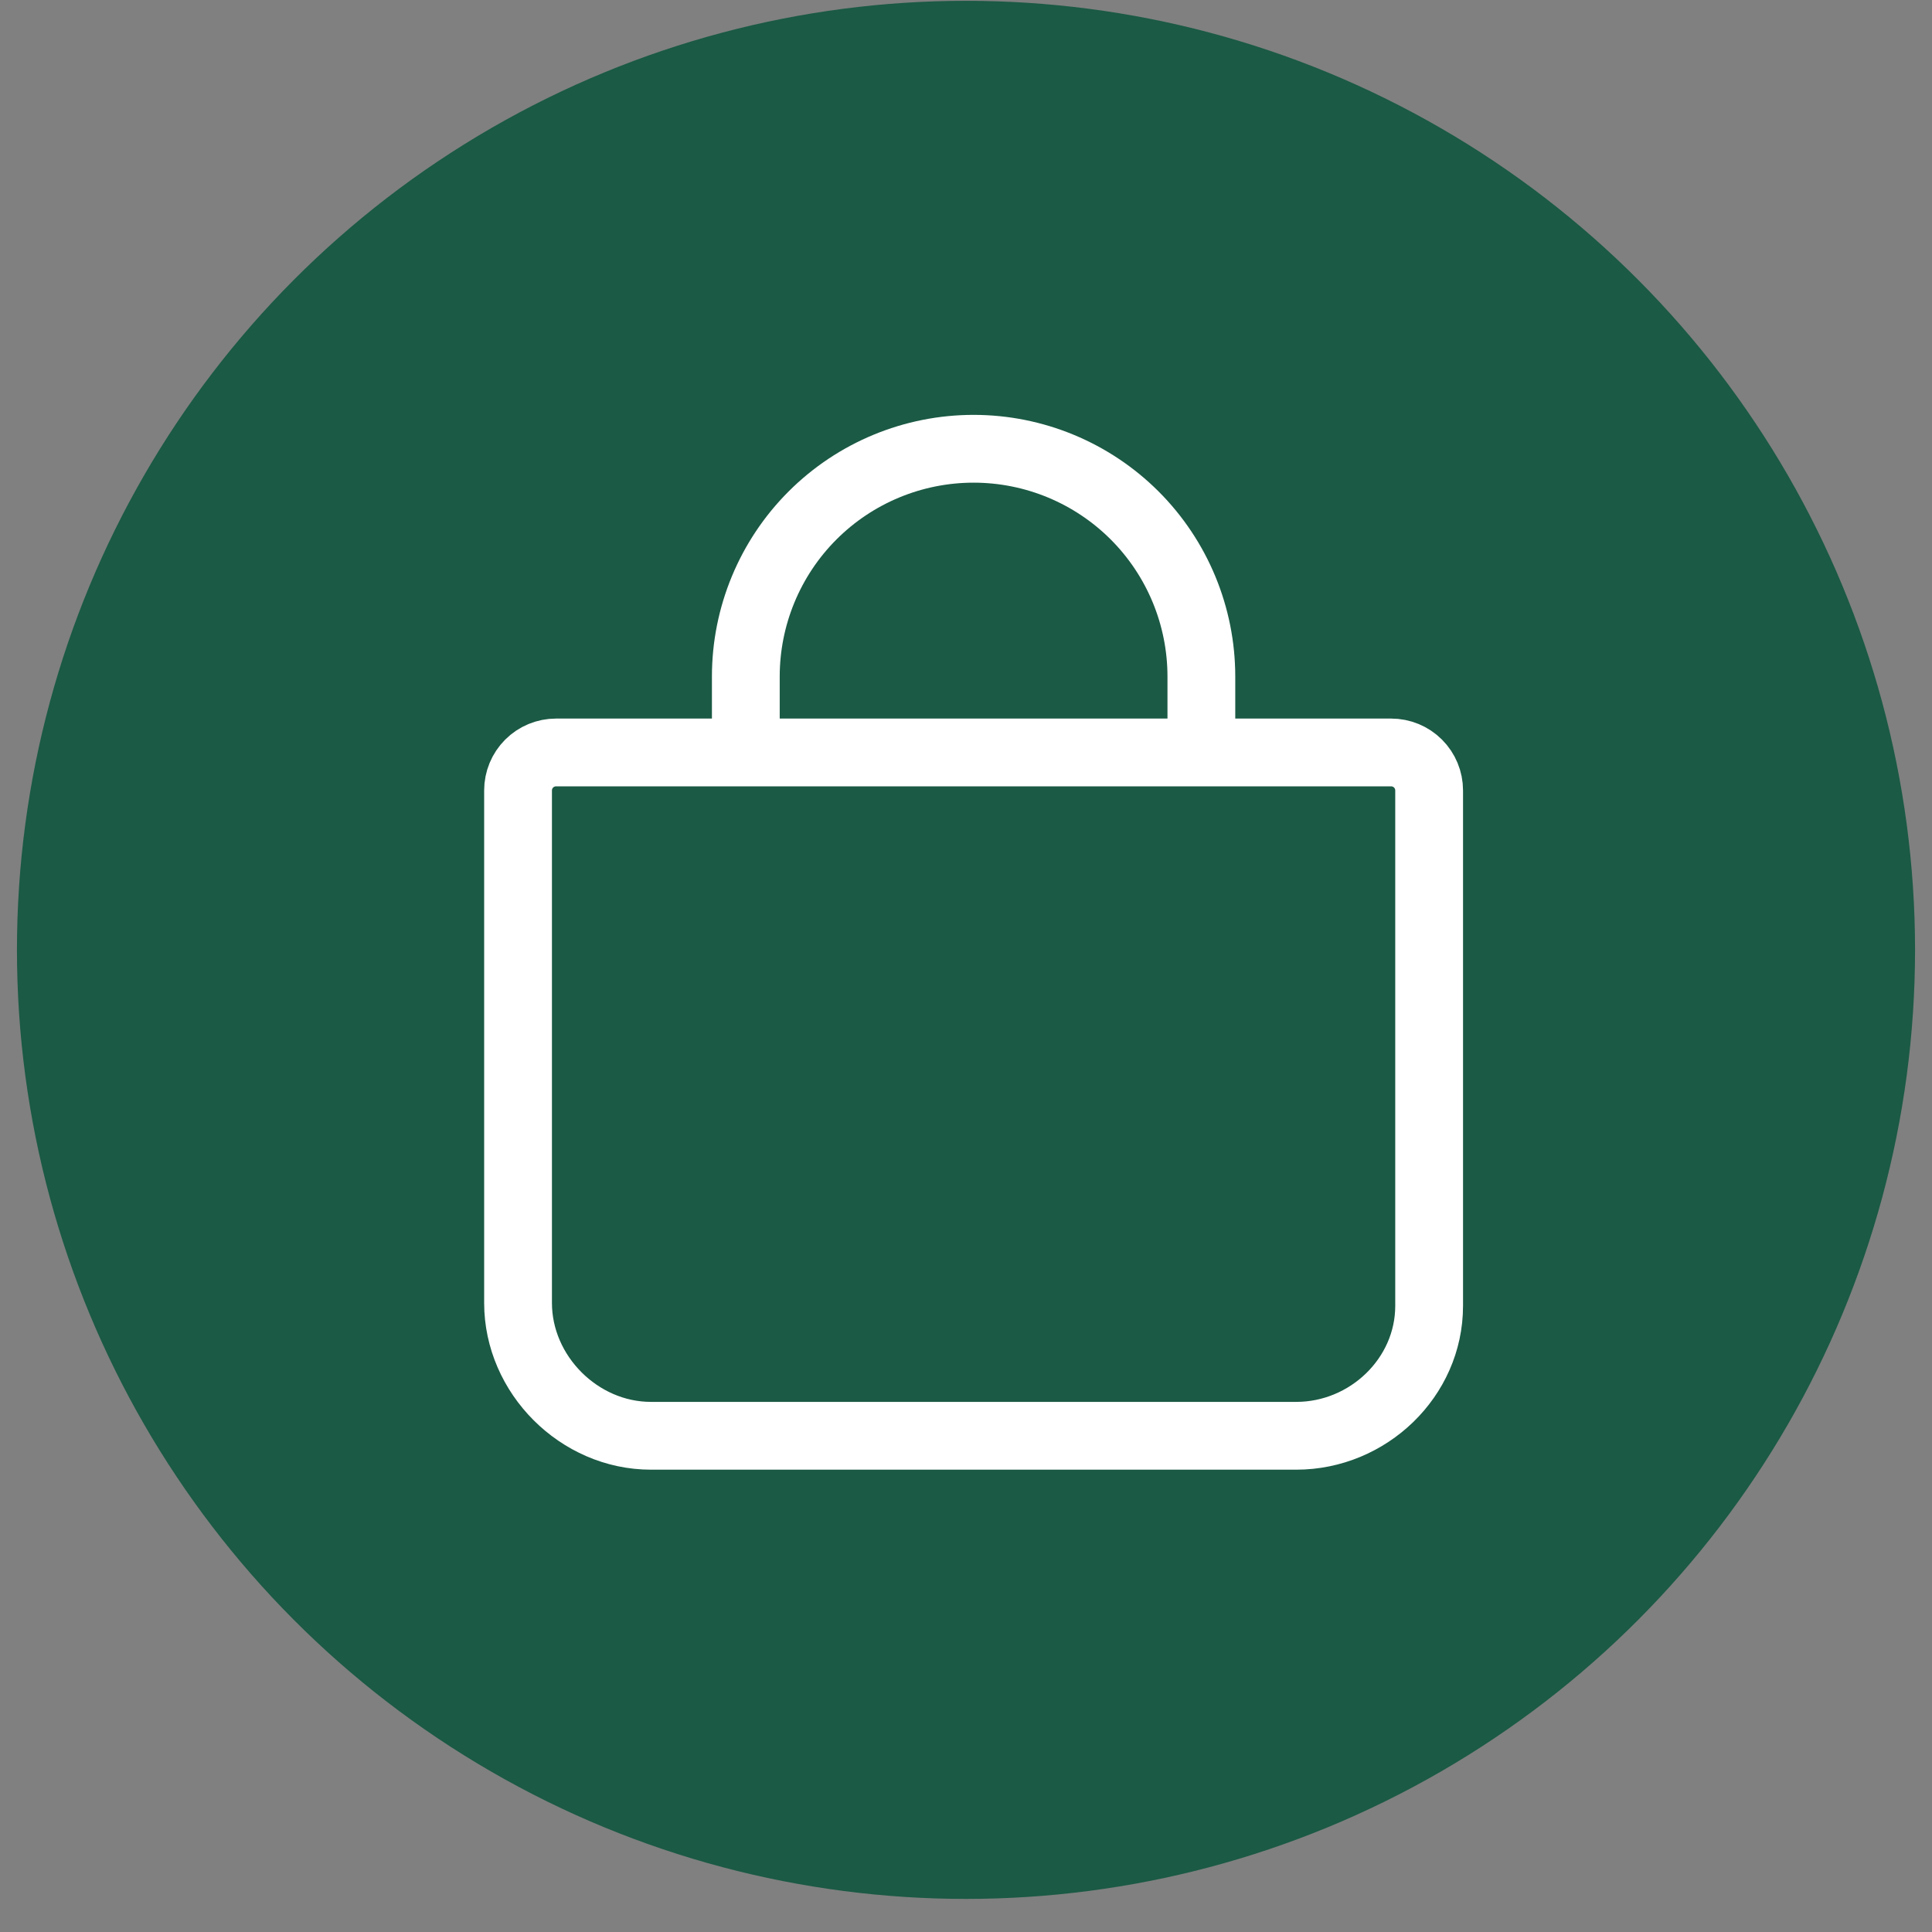 <svg xmlns="http://www.w3.org/2000/svg" width="57" height="57" viewBox="0 0 57 57" fill="none"><rect x="0" y="0" width="57" height="57" fill="#808080" stroke="none"/><circle cx="28.5" cy="28.024" r="28" fill="#1B5A45"></circle><path d="M22.004 22.2V19.96C22.004 18.178 22.712 16.468 23.972 15.208C25.232 13.948 26.942 13.24 28.724 13.24C30.506 13.24 32.215 13.948 33.476 15.208C34.736 16.468 35.444 18.178 35.444 19.96V22.2M16.404 22.2C16.107 22.2 15.822 22.318 15.612 22.528C15.402 22.738 15.284 23.023 15.284 23.32V38.44C15.284 40.557 17.087 42.36 19.204 42.36H38.244C40.361 42.36 42.164 40.644 42.164 38.527V23.32C42.164 23.023 42.046 22.738 41.836 22.528C41.626 22.318 41.341 22.2 41.044 22.2H16.404Z" stroke="white" stroke-width="2" stroke-linecap="round" stroke-linejoin="round"></path></svg>